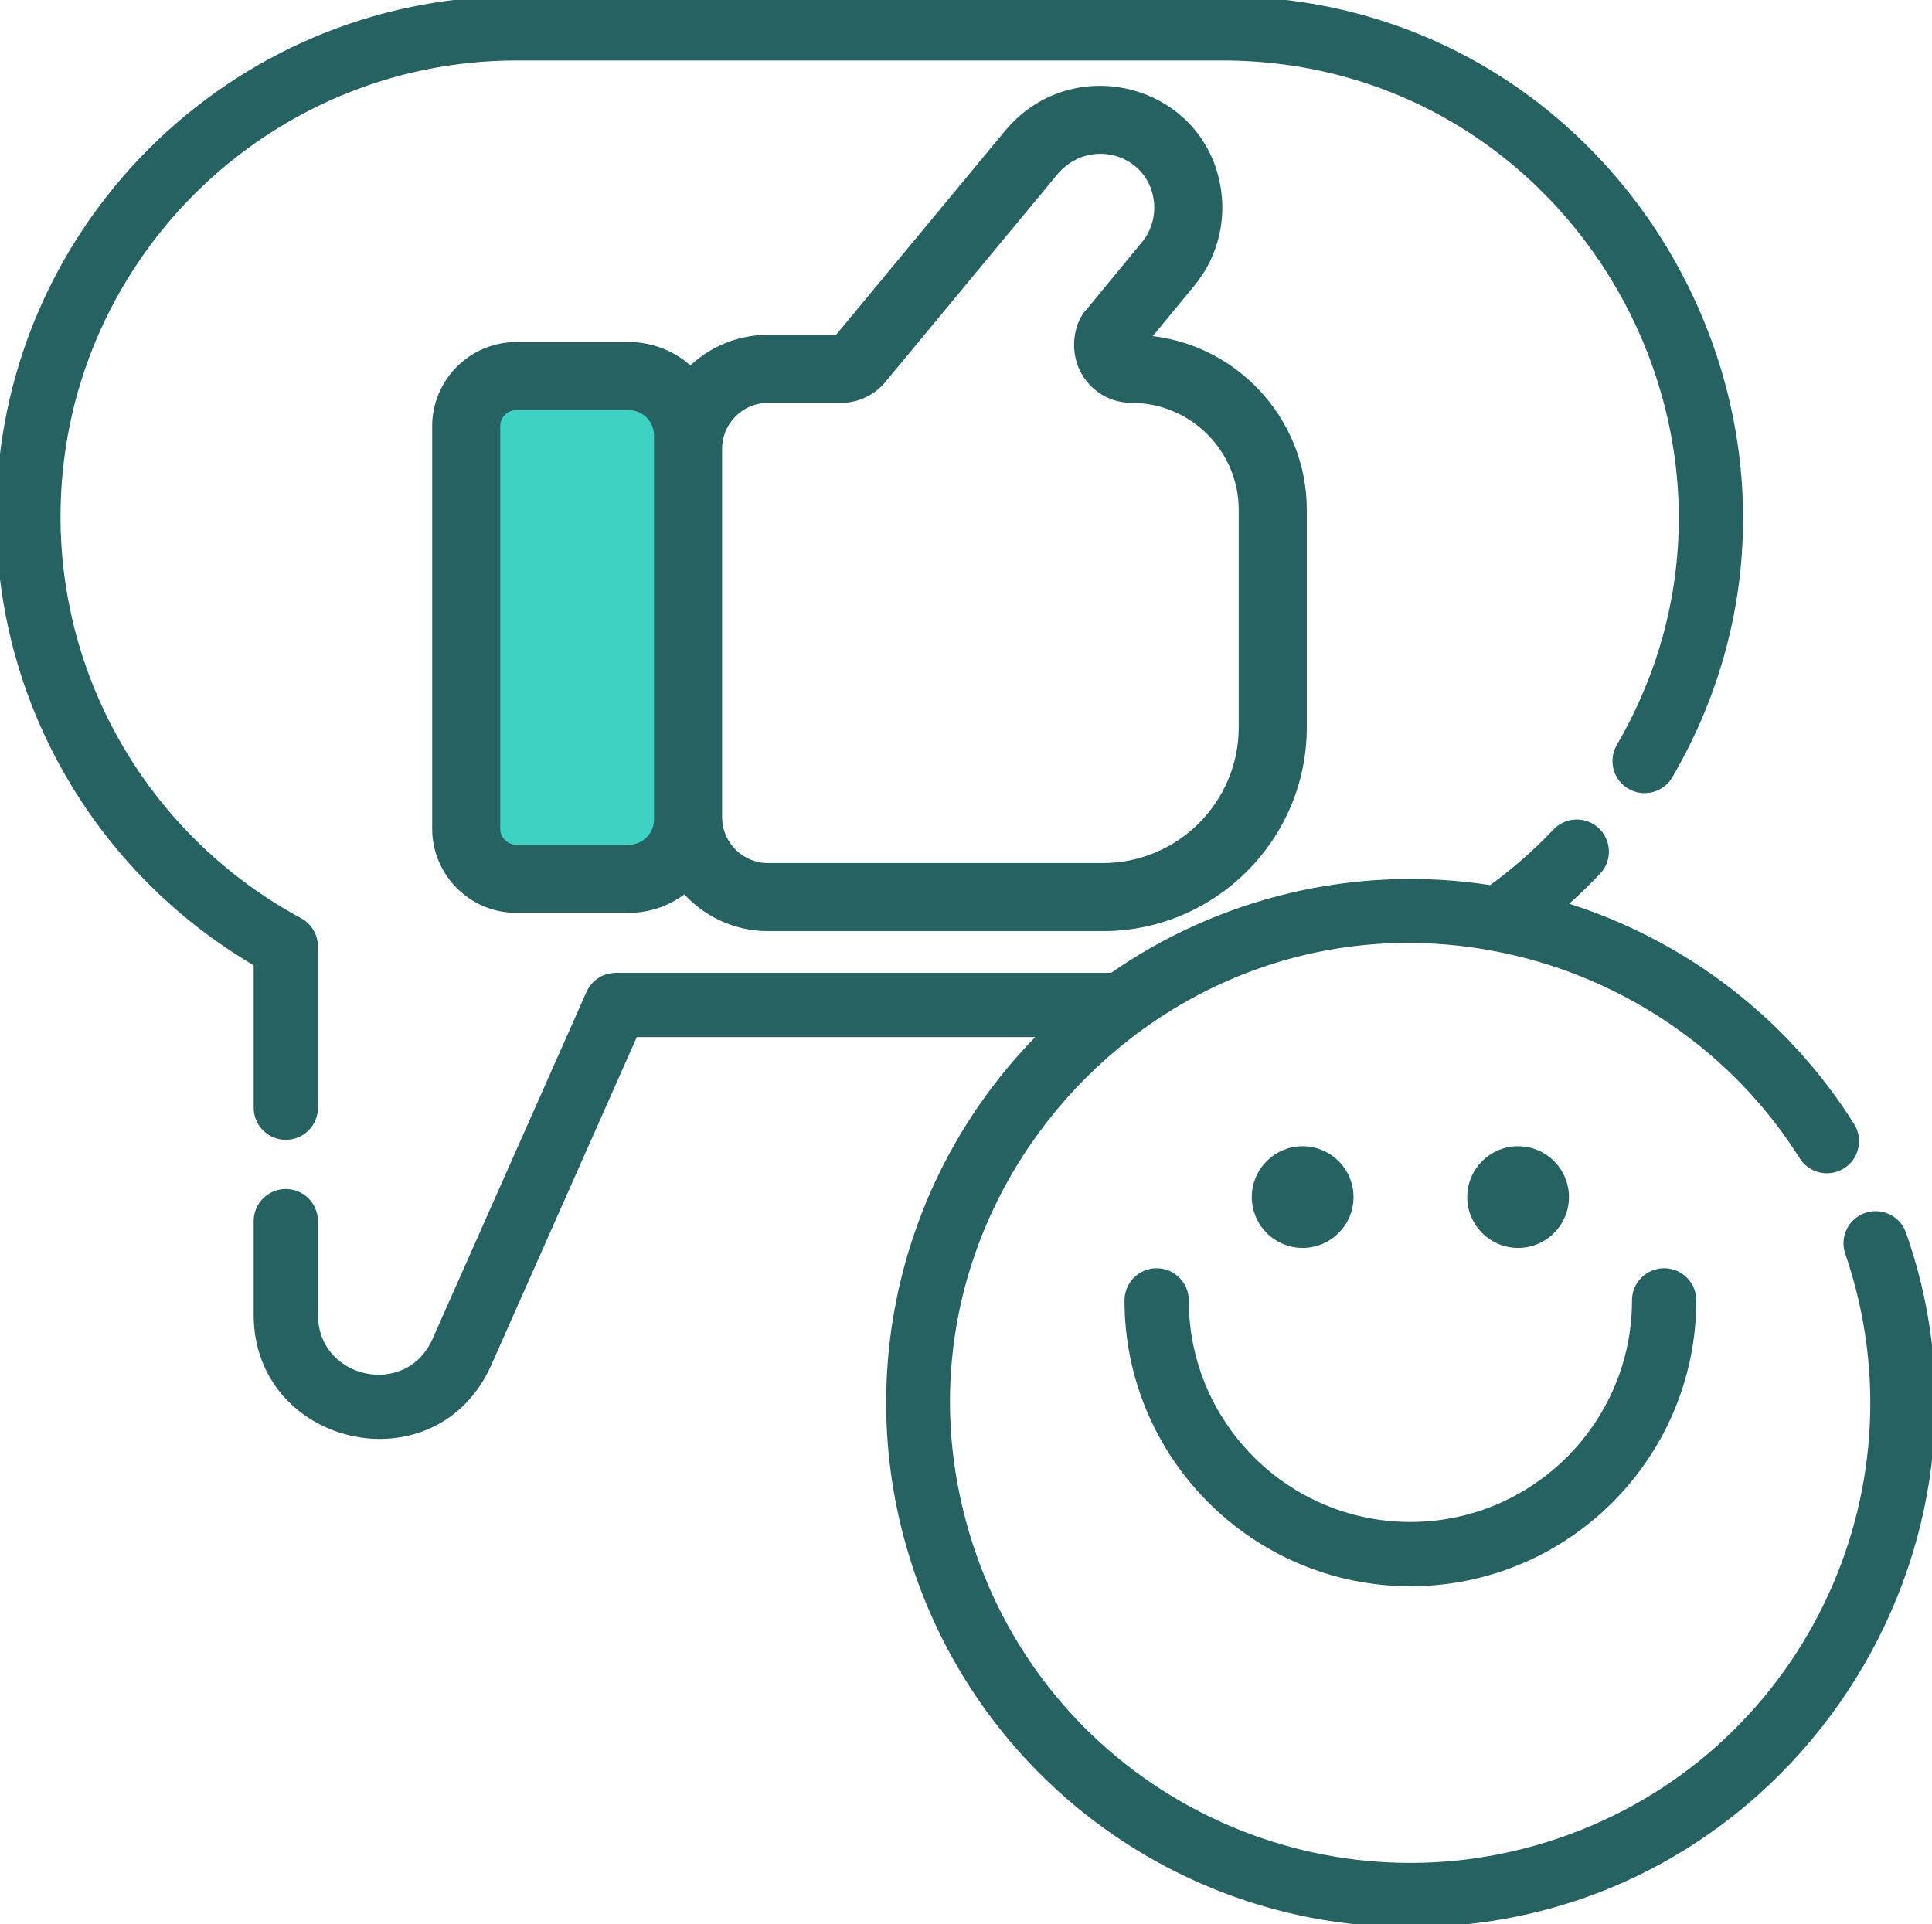<svg width="256" height="255" viewBox="0 0 256 255" fill="none" xmlns="http://www.w3.org/2000/svg">
<rect x="62" y="50" width="26" height="65" fill="#3ED2C3"/>
<path d="M151.768 44.947L157.902 37.5C160.669 34.142 161.917 29.726 161.321 25.386C159.455 11.741 142.271 7.087 133.499 17.733L111.02 44.873H101.773C97.764 44.873 94.13 46.492 91.494 49.112C89.359 47.083 86.477 45.83 83.3 45.83H68.424C62.545 45.83 57.764 50.611 57.764 56.49V109.812C57.764 115.691 62.545 120.473 68.424 120.473H83.3C86.116 120.473 88.703 119.49 90.742 117.841C93.413 120.934 97.368 122.894 101.773 122.894H146.134C160.759 122.894 172.658 110.995 172.658 96.37V67.576C172.658 55.668 163.441 45.875 151.768 44.947ZM87.163 108.595C87.163 110.725 85.429 112.454 83.299 112.454H68.423C66.97 112.454 65.782 111.271 65.782 109.812V56.49C65.782 55.031 66.97 53.849 68.423 53.849H83.299C85.429 53.849 87.164 55.578 87.164 57.708C87.163 74.051 87.163 92.726 87.163 108.595ZM164.638 96.37C164.638 106.575 156.338 114.875 146.134 114.875H101.773C98.139 114.875 95.182 111.917 95.182 108.284V59.482C95.182 55.848 98.139 52.891 101.773 52.891H111.436C113.576 52.891 115.581 51.944 116.934 50.3L139.683 22.839C144.043 17.538 152.452 19.756 153.376 26.473C153.667 28.603 153.06 30.763 151.712 32.402L144.419 41.253C142.919 42.754 142.184 46.063 143.522 48.846C144.72 51.342 147.186 52.891 149.952 52.891C158.047 52.891 164.638 59.481 164.638 67.576V96.37H164.638Z" fill="#276262"/>
<path d="M151.768 44.947L157.902 37.5C160.669 34.142 161.917 29.726 161.321 25.386C159.455 11.741 142.271 7.087 133.499 17.733L111.02 44.873H101.773C97.764 44.873 94.13 46.492 91.494 49.112C89.359 47.083 86.477 45.83 83.3 45.83H68.424C62.545 45.83 57.764 50.611 57.764 56.49V109.812C57.764 115.691 62.545 120.473 68.424 120.473H83.3C86.116 120.473 88.703 119.49 90.742 117.841C93.413 120.934 97.368 122.894 101.773 122.894H146.134C160.759 122.894 172.658 110.995 172.658 96.37V67.576C172.658 55.668 163.441 45.875 151.768 44.947ZM87.163 108.595C87.163 110.725 85.429 112.454 83.299 112.454H68.423C66.97 112.454 65.782 111.271 65.782 109.812V56.49C65.782 55.031 66.97 53.849 68.423 53.849H83.299C85.429 53.849 87.164 55.578 87.164 57.708C87.163 74.051 87.163 92.726 87.163 108.595ZM164.638 96.37C164.638 106.575 156.338 114.875 146.134 114.875H101.773C98.139 114.875 95.182 111.917 95.182 108.284V59.482C95.182 55.848 98.139 52.891 101.773 52.891H111.436C113.576 52.891 115.581 51.944 116.934 50.3L139.683 22.839C144.043 17.538 152.452 19.756 153.376 26.473C153.667 28.603 153.06 30.763 151.712 32.402L144.419 41.253C142.919 42.754 142.184 46.063 143.522 48.846C144.72 51.342 147.186 52.891 149.952 52.891C158.047 52.891 164.638 59.481 164.638 67.576V96.37H164.638Z" stroke="#276262"/>
<path d="M161.952 0H68.469C30.714 0 0 30.713 0 68.468C0 92.857 13.011 115.32 34.112 127.635V146.796C34.112 148.876 35.796 150.555 37.871 150.555C39.951 150.555 41.63 148.876 41.63 146.796V125.435C41.63 124.057 40.873 122.783 39.66 122.127C19.833 111.406 7.519 90.842 7.519 68.468C7.519 34.863 34.859 7.518 68.469 7.518H161.953C208.906 7.518 238.141 58.648 214.674 98.962C213.626 100.751 214.238 103.057 216.027 104.099C217.821 105.142 220.127 104.535 221.169 102.741C247.512 57.533 214.783 0 161.952 0Z" fill="#276262"/>
<path d="M161.952 0H68.469C30.714 0 0 30.713 0 68.468C0 92.857 13.011 115.32 34.112 127.635V146.796C34.112 148.876 35.796 150.555 37.871 150.555C39.951 150.555 41.63 148.876 41.63 146.796V125.435C41.63 124.057 40.873 122.783 39.66 122.127C19.833 111.406 7.519 90.842 7.519 68.468C7.519 34.863 34.859 7.518 68.469 7.518H161.953C208.906 7.518 238.141 58.648 214.674 98.962C213.626 100.751 214.238 103.057 216.027 104.099C217.821 105.142 220.127 104.535 221.169 102.741C247.512 57.533 214.783 0 161.952 0Z" stroke="#276262"/>
<path d="M252.023 163.37C251.251 161.446 249.061 160.509 247.136 161.28C245.272 162.022 244.334 164.092 244.971 165.972C244.973 165.974 244.975 165.977 244.976 165.981C244.977 165.985 244.978 165.991 244.981 165.997C255.985 198.04 238.956 233.003 206.825 244.033C174.847 255.015 139.844 238.088 128.789 205.877C113.252 160.634 153.218 116.144 199.262 125.786C215.456 129.164 229.991 139.047 238.892 153.231C239.994 154.985 242.315 155.516 244.074 154.414C245.833 153.311 246.364 150.991 245.257 149.232C236.556 135.37 223.002 124.879 206.935 119.977C208.579 118.548 210.153 117.034 211.661 115.441C213.09 113.932 213.019 111.556 211.511 110.128C210.002 108.7 207.626 108.77 206.198 110.279C203.552 113.075 200.665 115.601 197.577 117.822C179.527 114.979 161.579 119.505 147.392 129.425H81.61C80.121 129.425 78.773 130.297 78.172 131.655L57.768 177.65C54.046 186.04 41.629 183.287 41.629 174.232V161.832C41.629 159.757 39.95 158.073 37.87 158.073C35.795 158.073 34.111 159.757 34.111 161.832V174.232C34.111 191.247 57.585 196.577 64.639 180.703L84.051 136.943H138.371C119.731 155.4 112.981 183.004 121.676 208.318C131.239 236.18 157.442 254.895 186.877 254.895C234.953 254.894 267.562 206.947 252.023 163.37Z" fill="#276262"/>
<path d="M252.023 163.37C251.251 161.446 249.061 160.509 247.136 161.28C245.272 162.022 244.334 164.092 244.971 165.972C244.973 165.974 244.975 165.977 244.976 165.981C244.977 165.985 244.978 165.991 244.981 165.997C255.985 198.04 238.956 233.003 206.825 244.033C174.847 255.015 139.844 238.088 128.789 205.877C113.252 160.634 153.218 116.144 199.262 125.786C215.456 129.164 229.991 139.047 238.892 153.231C239.994 154.985 242.315 155.516 244.074 154.414C245.833 153.311 246.364 150.991 245.257 149.232C236.556 135.37 223.002 124.879 206.935 119.977C208.579 118.548 210.153 117.034 211.661 115.441C213.09 113.932 213.019 111.556 211.511 110.128C210.002 108.7 207.626 108.77 206.198 110.279C203.552 113.075 200.665 115.601 197.577 117.822C179.527 114.979 161.579 119.505 147.392 129.425H81.61C80.121 129.425 78.773 130.297 78.172 131.655L57.768 177.65C54.046 186.04 41.629 183.287 41.629 174.232V161.832C41.629 159.757 39.95 158.073 37.87 158.073C35.795 158.073 34.111 159.757 34.111 161.832V174.232C34.111 191.247 57.585 196.577 64.639 180.703L84.051 136.943H138.371C119.731 155.4 112.981 183.004 121.676 208.318C131.239 236.18 157.442 254.895 186.877 254.895C234.953 254.894 267.562 206.947 252.023 163.37Z" stroke="#276262"/>
<path d="M172.608 164.88C176.054 164.88 178.847 162.086 178.847 158.641C178.847 155.195 176.054 152.402 172.608 152.402C169.162 152.402 166.369 155.195 166.369 158.641C166.369 162.086 169.162 164.88 172.608 164.88Z" fill="#276262"/>
<path d="M172.608 164.88C176.054 164.88 178.847 162.086 178.847 158.641C178.847 155.195 176.054 152.402 172.608 152.402C169.162 152.402 166.369 155.195 166.369 158.641C166.369 162.086 169.162 164.88 172.608 164.88Z" stroke="#276262"/>
<path d="M201.156 164.88C204.602 164.88 207.395 162.086 207.395 158.641C207.395 155.195 204.602 152.402 201.156 152.402C197.71 152.402 194.917 155.195 194.917 158.641C194.917 162.086 197.71 164.88 201.156 164.88Z" fill="#276262"/>
<path d="M201.156 164.88C204.602 164.88 207.395 162.086 207.395 158.641C207.395 155.195 204.602 152.402 201.156 152.402C197.71 152.402 194.917 155.195 194.917 158.641C194.917 162.086 197.71 164.88 201.156 164.88Z" stroke="#276262"/>
<path d="M220.507 168.574C218.43 168.574 216.748 170.257 216.748 172.333C216.748 188.8 203.351 202.196 186.884 202.196C170.417 202.196 157.02 188.8 157.02 172.333C157.02 170.257 155.337 168.574 153.261 168.574C151.185 168.574 149.502 170.257 149.502 172.333C149.502 192.945 166.272 209.714 186.884 209.714C207.496 209.714 224.266 192.945 224.266 172.333C224.266 170.257 222.583 168.574 220.507 168.574Z" fill="#276262"/>
<path d="M220.507 168.574C218.43 168.574 216.748 170.257 216.748 172.333C216.748 188.8 203.351 202.196 186.884 202.196C170.417 202.196 157.02 188.8 157.02 172.333C157.02 170.257 155.337 168.574 153.261 168.574C151.185 168.574 149.502 170.257 149.502 172.333C149.502 192.945 166.272 209.714 186.884 209.714C207.496 209.714 224.266 192.945 224.266 172.333C224.266 170.257 222.583 168.574 220.507 168.574Z" stroke="#276262"/>
</svg>
